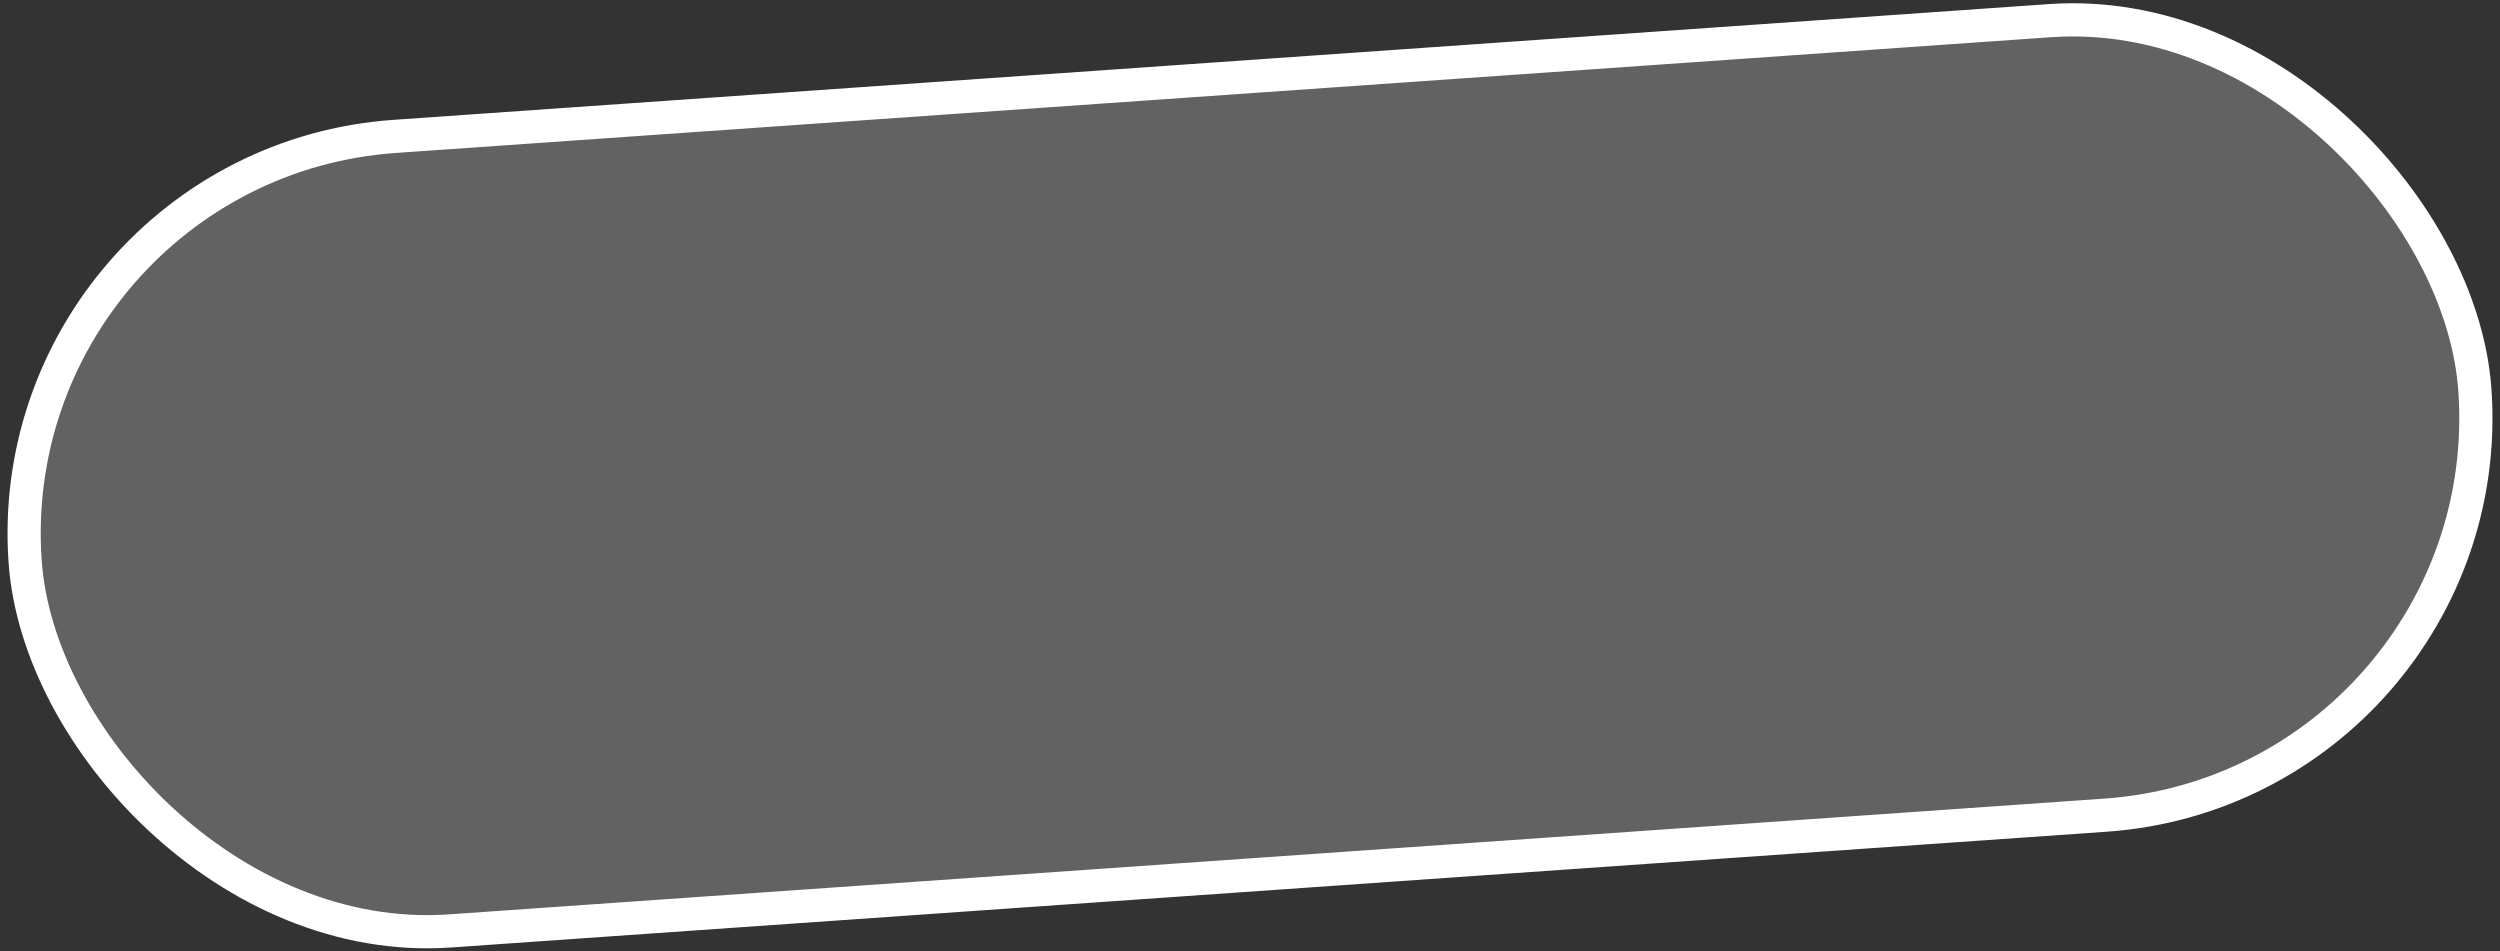 <?xml version="1.0" encoding="UTF-8"?> <svg xmlns="http://www.w3.org/2000/svg" width="226" height="86" viewBox="0 0 226 86" fill="none"><rect x="0" y="0" width="226" height="86" fill="#333333" stroke="none"/><rect x="-0.24" y="14.842" width="222" height="72" rx="36" transform="rotate(-4 -0.24 14.842)" fill="#626262" stroke="white" stroke-width="3"></rect></svg> 